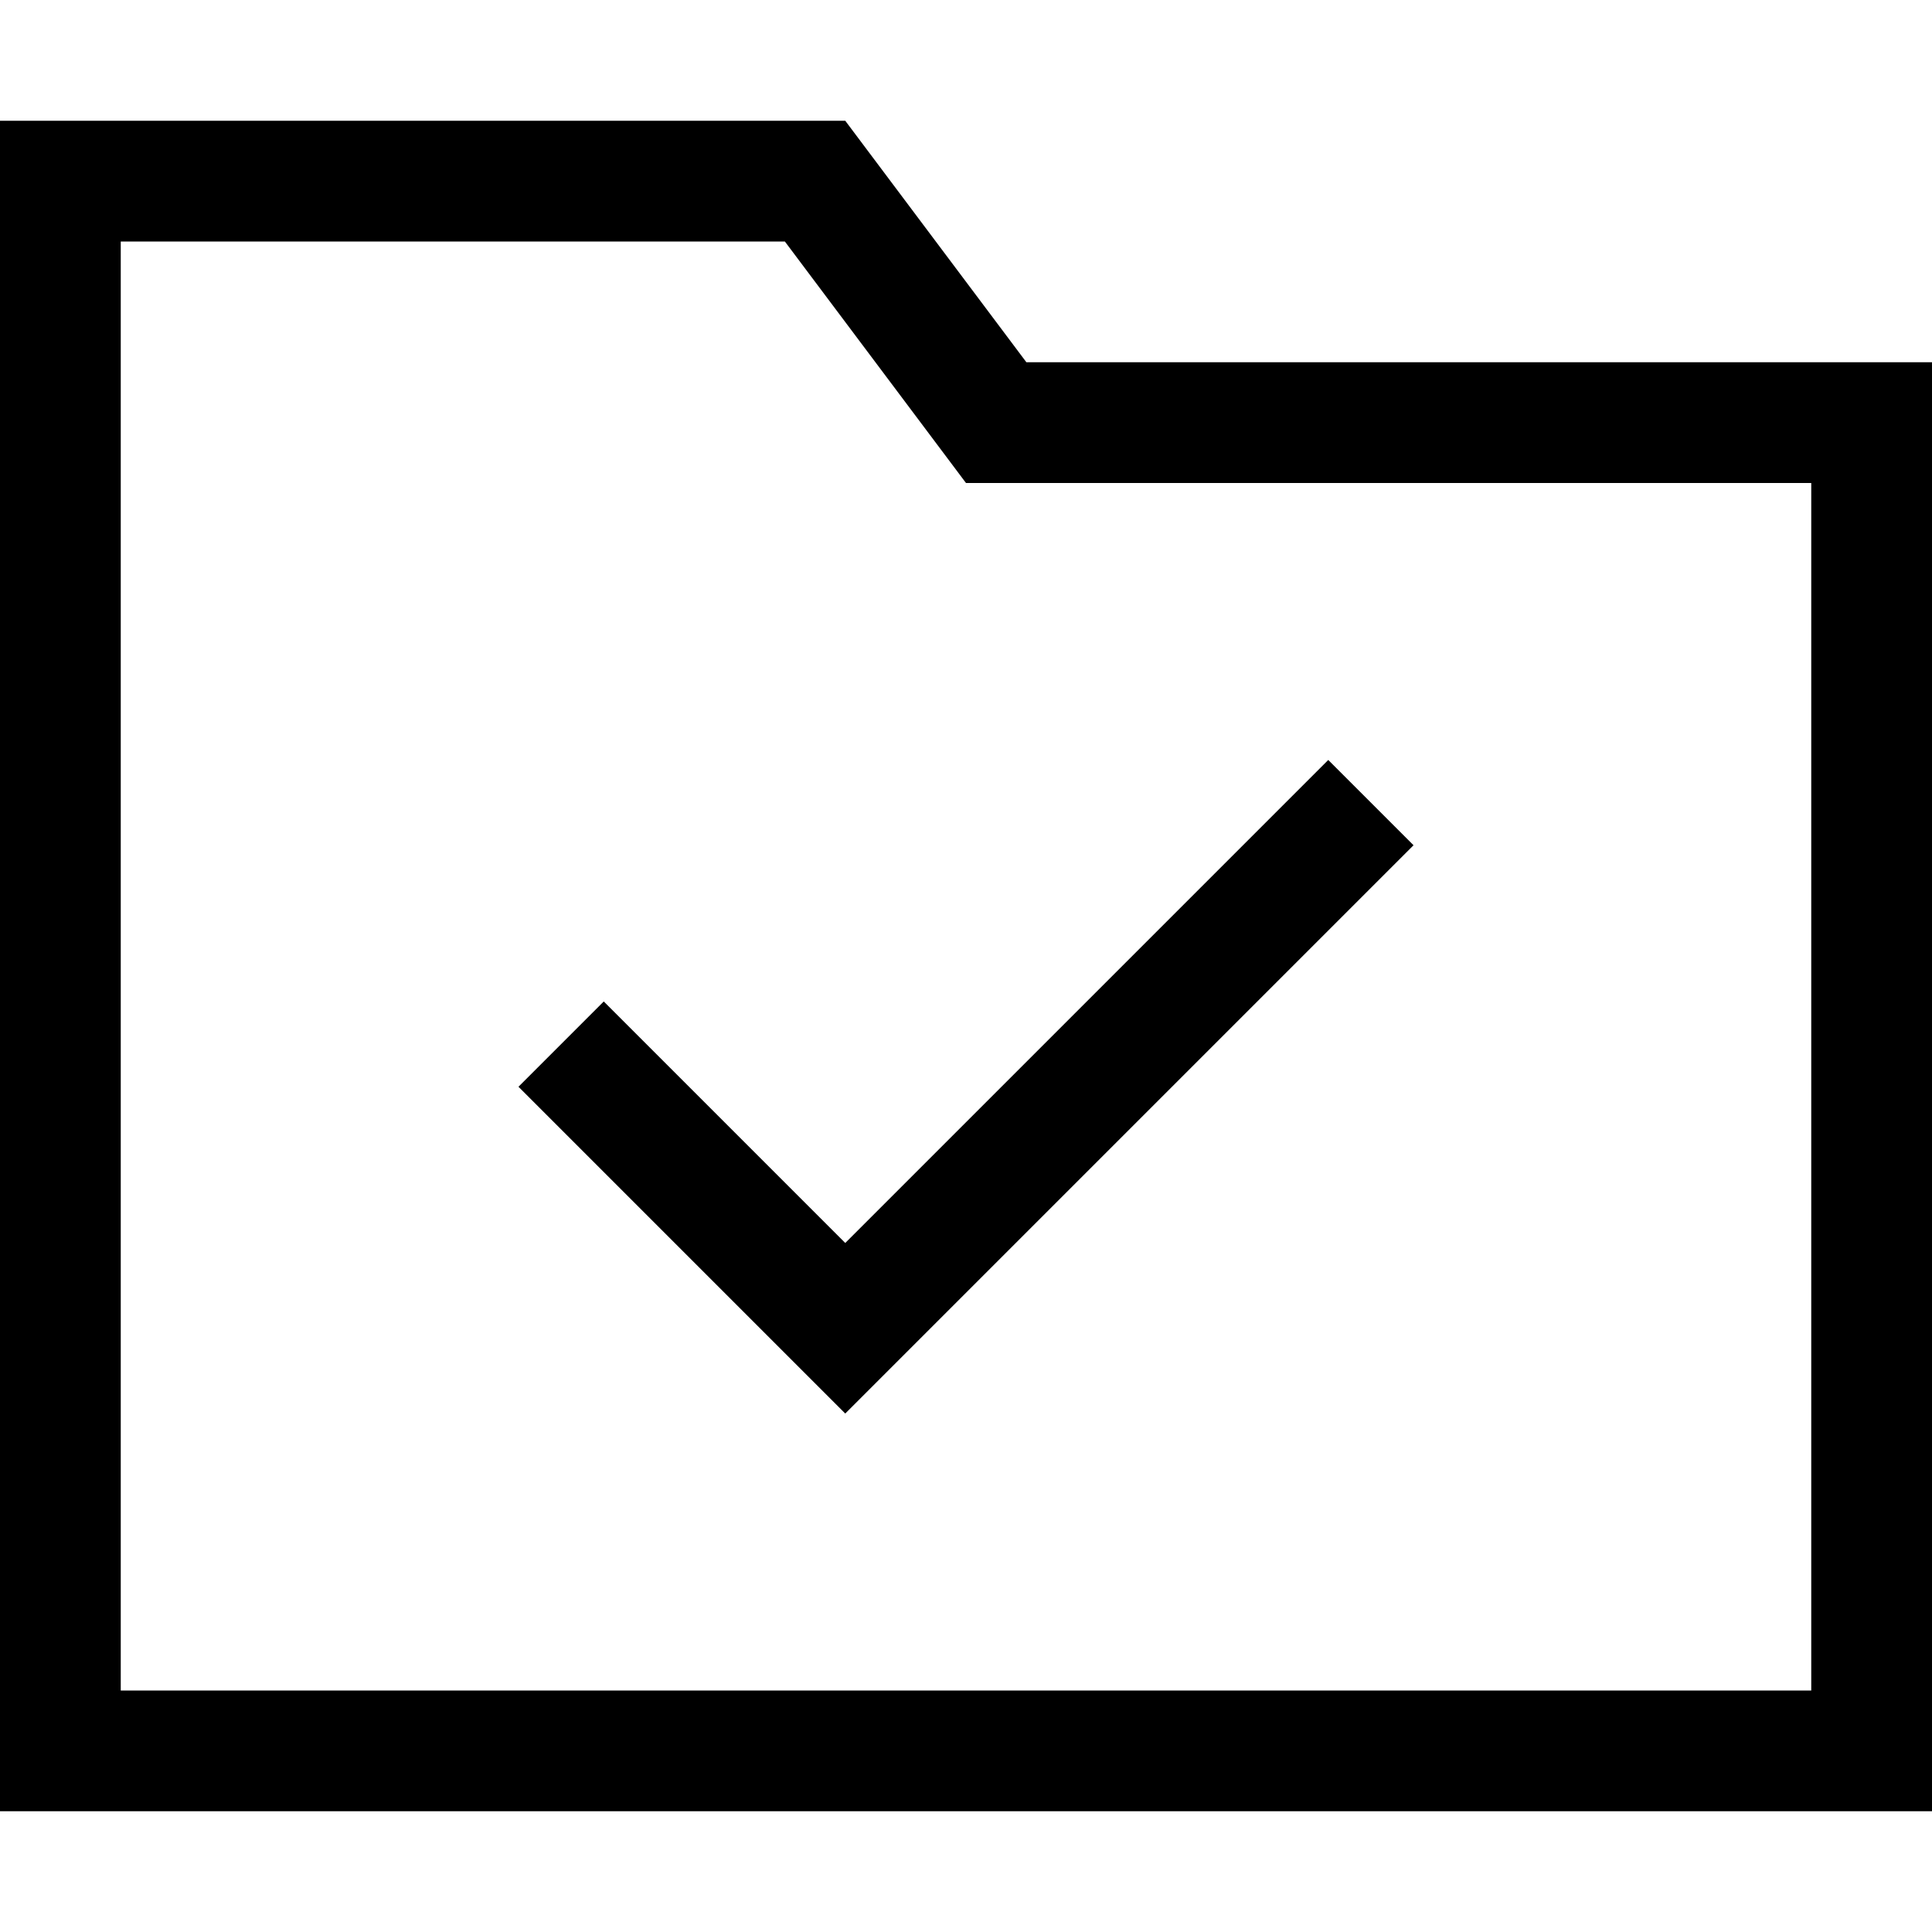 <svg xmlns="http://www.w3.org/2000/svg" viewBox="0 0 512 512"><!--! Font Awesome Pro 6.5.2 by @fontawesome - https://fontawesome.com License - https://fontawesome.com/license (Commercial License) Copyright 2024 Fonticons, Inc. --><path d="M32 32H224l48 64H480h32v32V448v32H480 32 0V448 64 32H32zm240 96H256l-9.6-12.8L208 64H32V448H480V128H272zm91.3 107.3l-128 128L224 374.6l-11.3-11.3-64-64L137.4 288 160 265.4l11.3 11.3L224 329.4 340.7 212.7 352 201.4 374.6 224l-11.3 11.3z"/></svg>